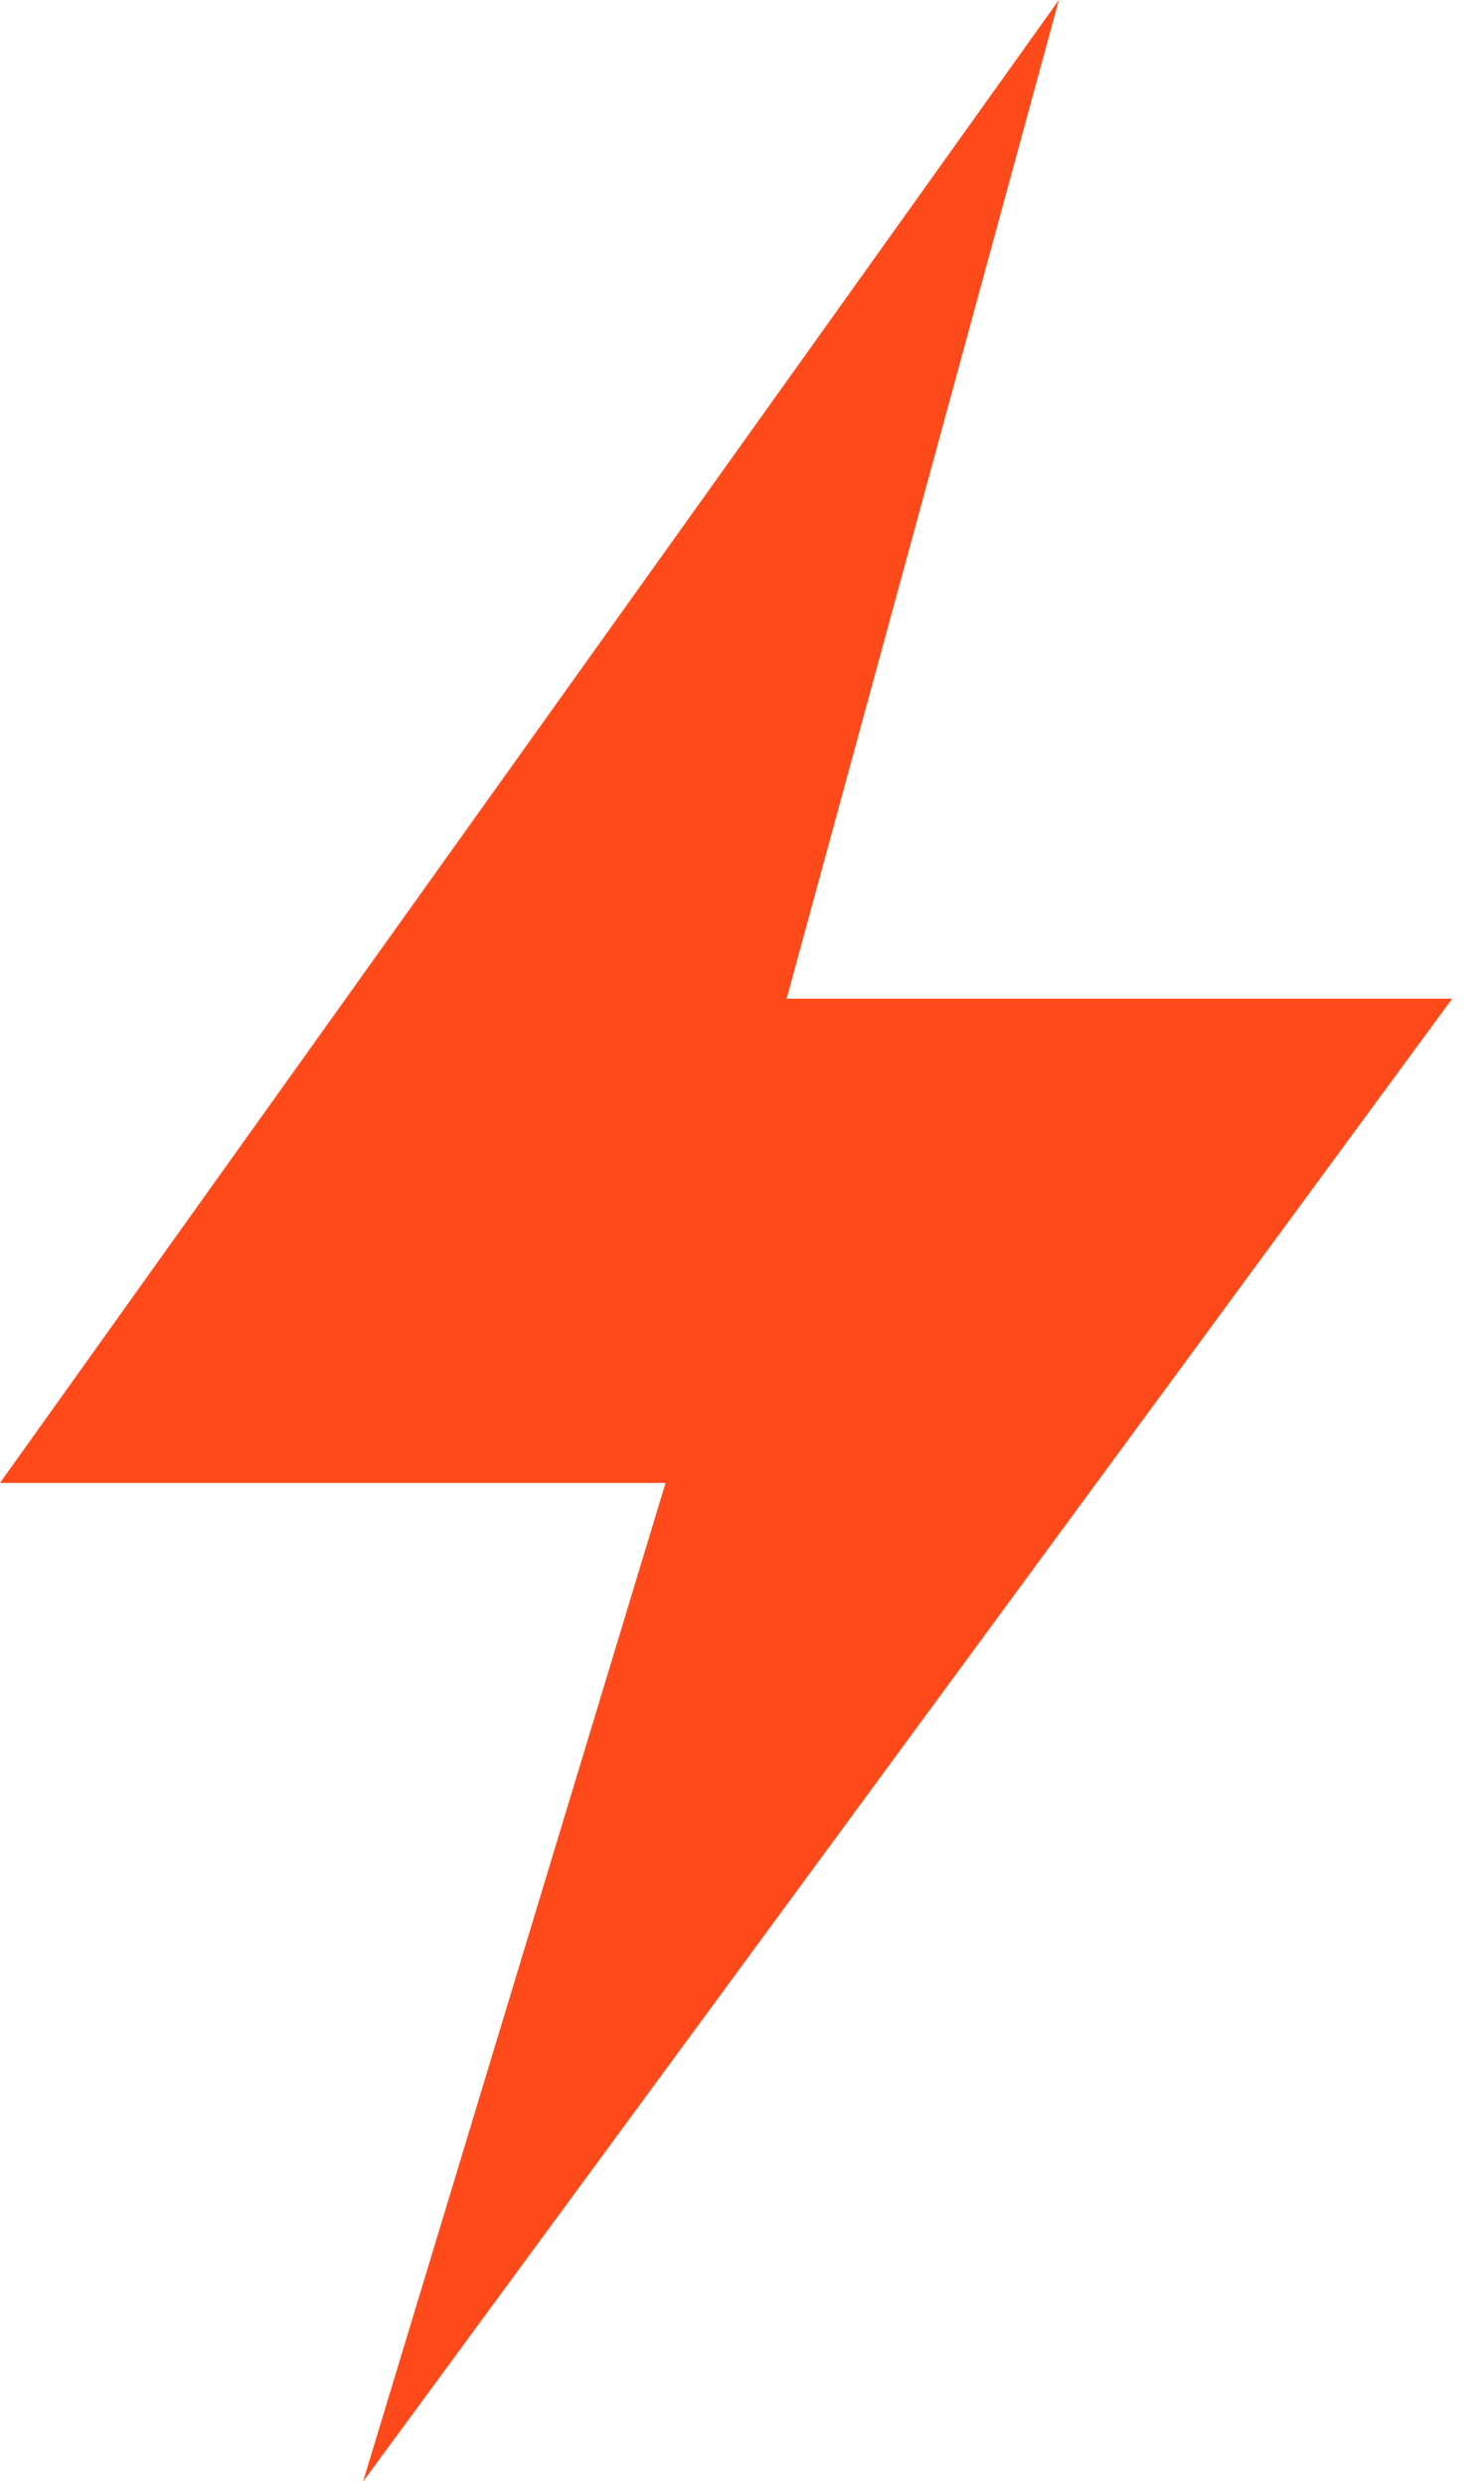 <?xml version="1.0" encoding="UTF-8"?> <svg xmlns="http://www.w3.org/2000/svg" width="46" height="77" viewBox="0 0 46 77" fill="none"> <path d="M32.823 0L0 45.952H20.631L11.254 76.899L45.014 30.947H24.383L32.823 0Z" fill="#FE4A1A"></path> </svg> 